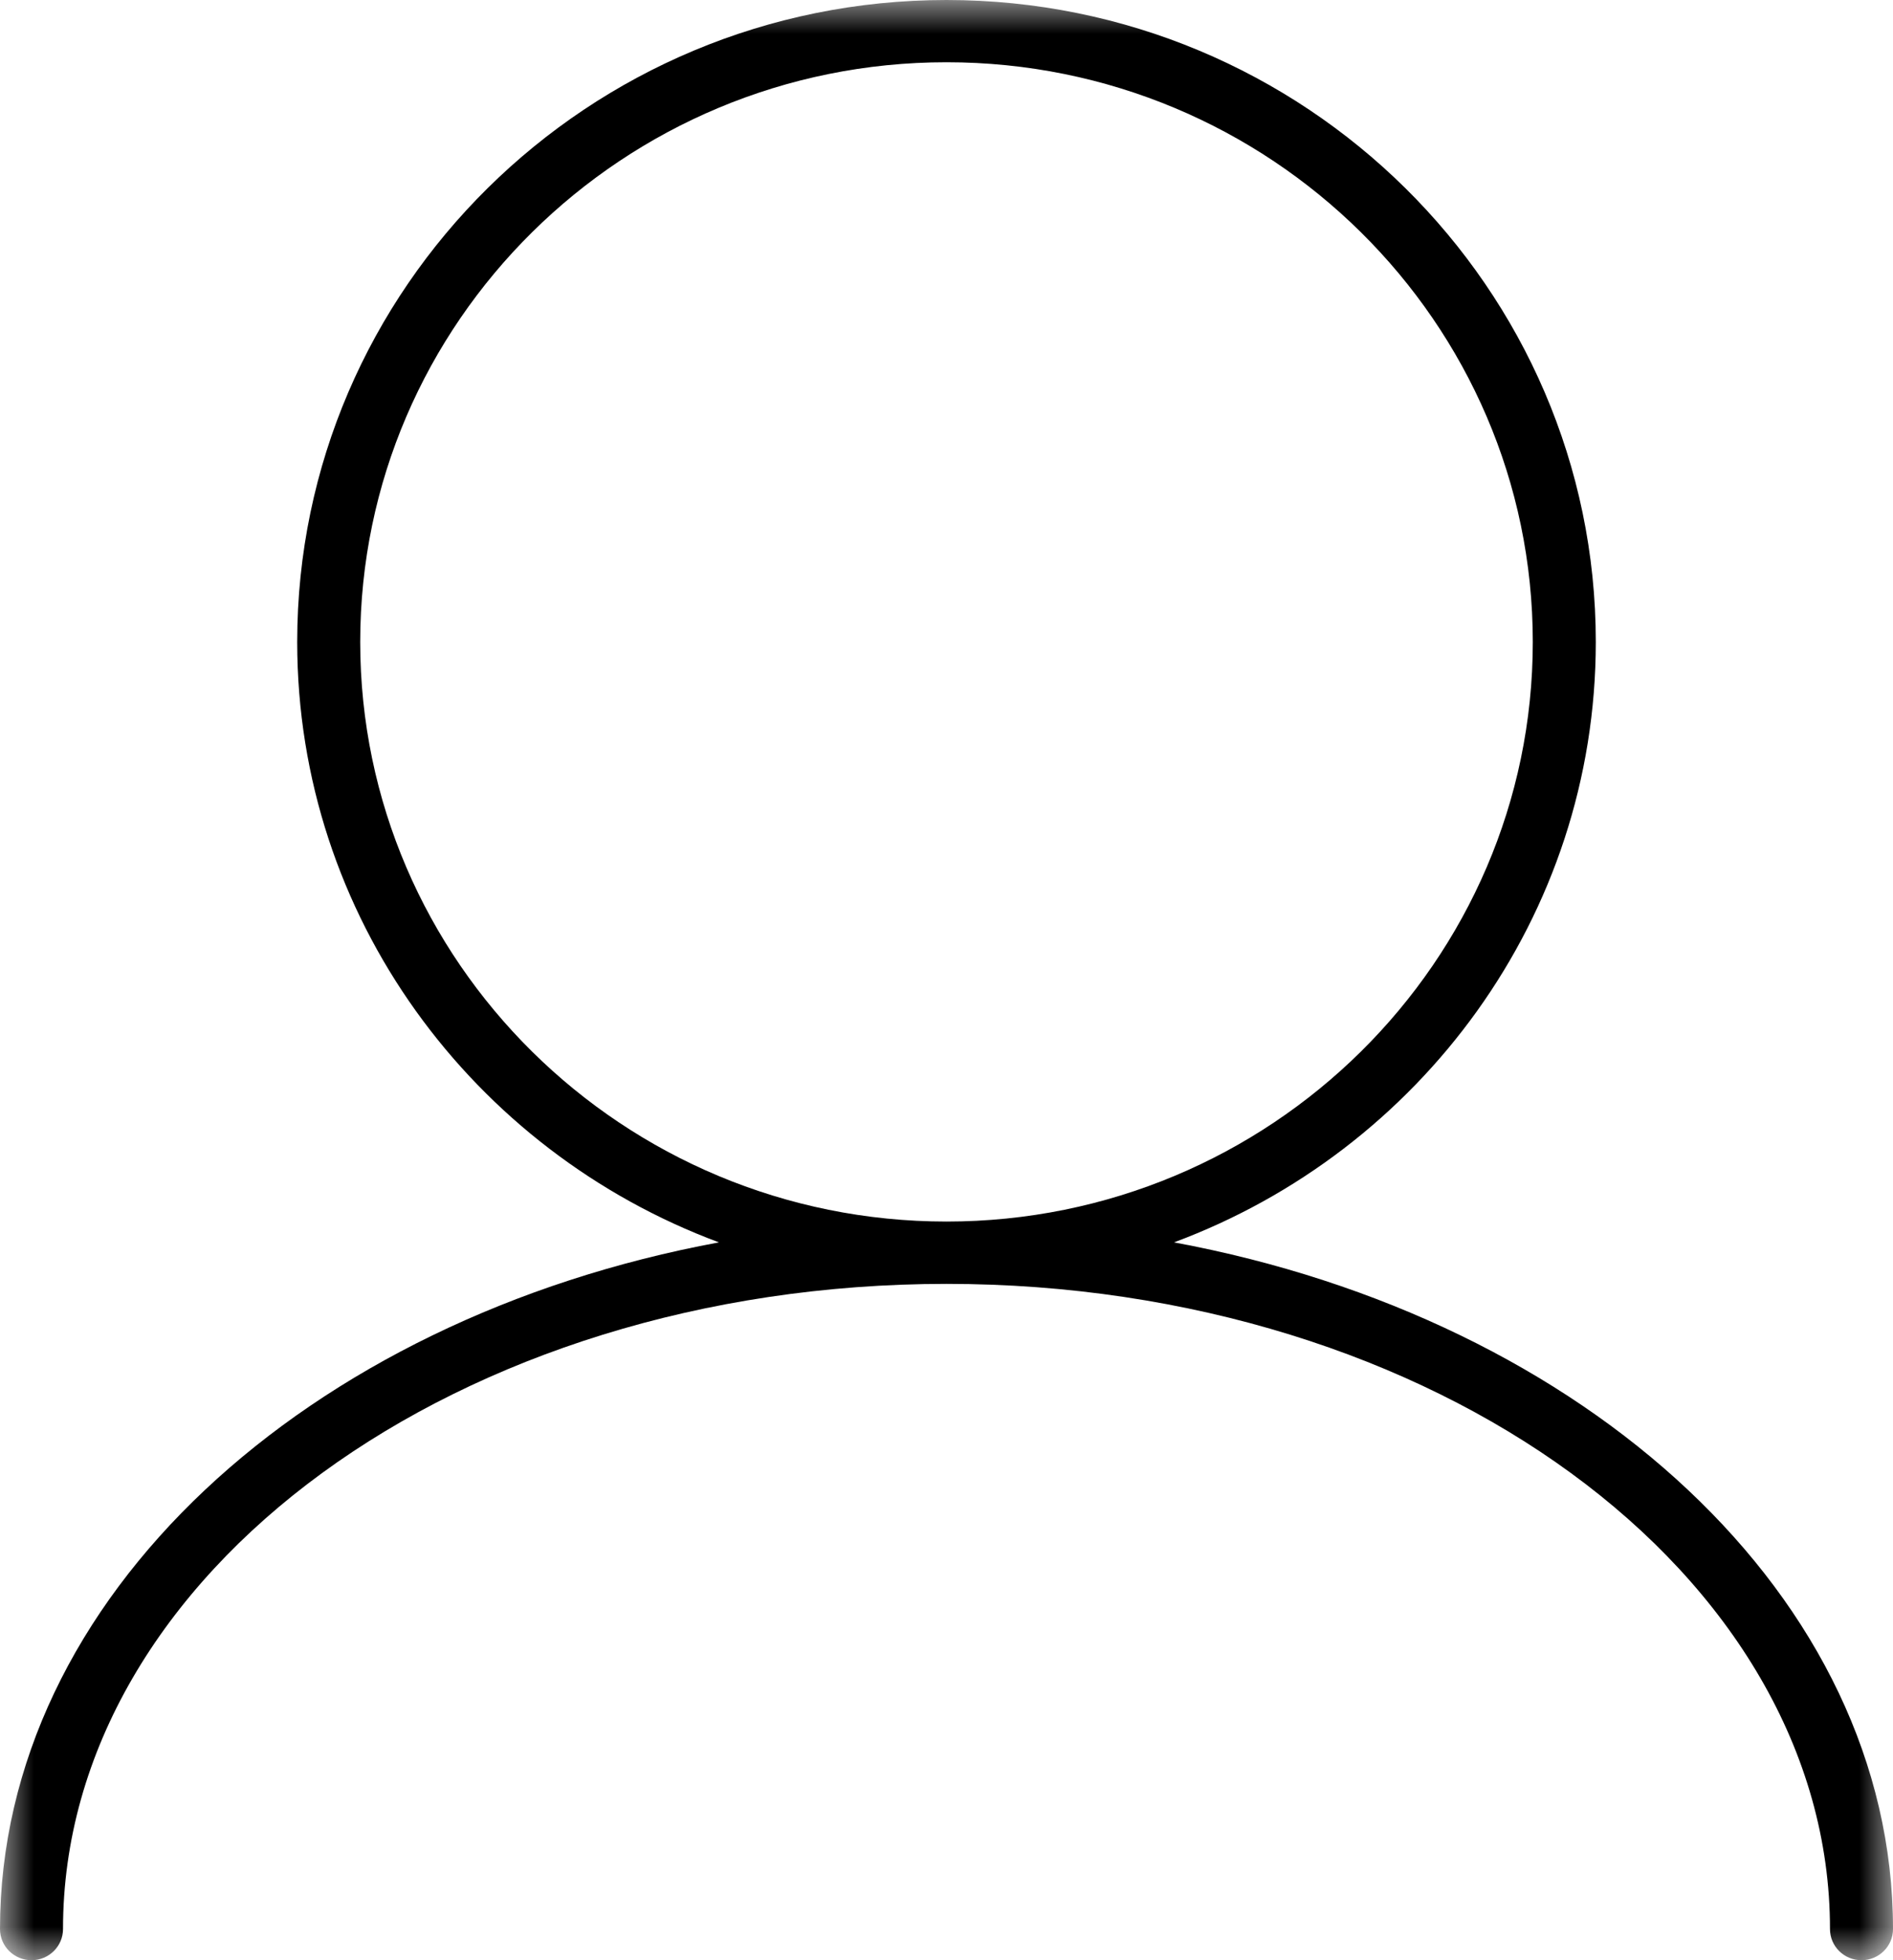<?xml version="1.0" encoding="UTF-8"?>
<svg width="28px" height="29px" viewBox="0 0 28 29" version="1.1" xmlns="http://www.w3.org/2000/svg" xmlns:xlink="http://www.w3.org/1999/xlink">
    <!-- Generator: sketchtool 51.3 (57544) - http://www.bohemiancoding.com/sketch -->
    <title>8E820284-99EE-4EA4-B2ED-39E05433B317</title>
    <desc>Created with sketchtool.</desc>
    <defs>
        <polygon id="path-1" points="0 0 28 0 28 29 0 29"></polygon>
    </defs>
    <g id="Individual-Symbols" stroke="none" stroke-width="1" fill="none" fill-rule="evenodd">
        <g id="Icon-/-Account-/-Black" transform="translate(-1, -1)">
            <g id="Page-1" transform="translate(1, 1)">
                <mask id="mask-2" fill="white">
                    <use xlink:href="#path-1"></use>
                </mask>
                <g id="Clip-2"></g>
                <path d="M5.328,9.497 C5.328,4.768 9.218,0.921 14,0.921 C18.782,0.921 22.672,4.768 22.672,9.497 C22.672,14.226 18.782,18.072 14,18.072 C9.218,18.072 5.328,14.226 5.328,9.497 M17.365,18.38 C21.004,17.028 23.604,13.561 23.604,9.497 C23.604,4.26 19.296,0 14,0 C8.704,0 4.396,4.26 4.396,9.497 C4.396,13.561 6.996,17.028 10.634,18.38 C4.535,19.51 0,23.635 0,28.539 C0,28.794 0.209,29 0.466,29 C0.723,29 0.932,28.794 0.932,28.539 C0.932,23.276 6.794,18.994 14,18.994 C21.206,18.994 27.068,23.276 27.068,28.539 C27.068,28.794 27.276,29 27.534,29 C27.791,29 28,28.794 28,28.539 C28,23.635 23.464,19.51 17.365,18.38" id="Fill-1" fill="#000000" mask="url(#mask-2)"></path>
            </g>
        </g>
    </g>
</svg>